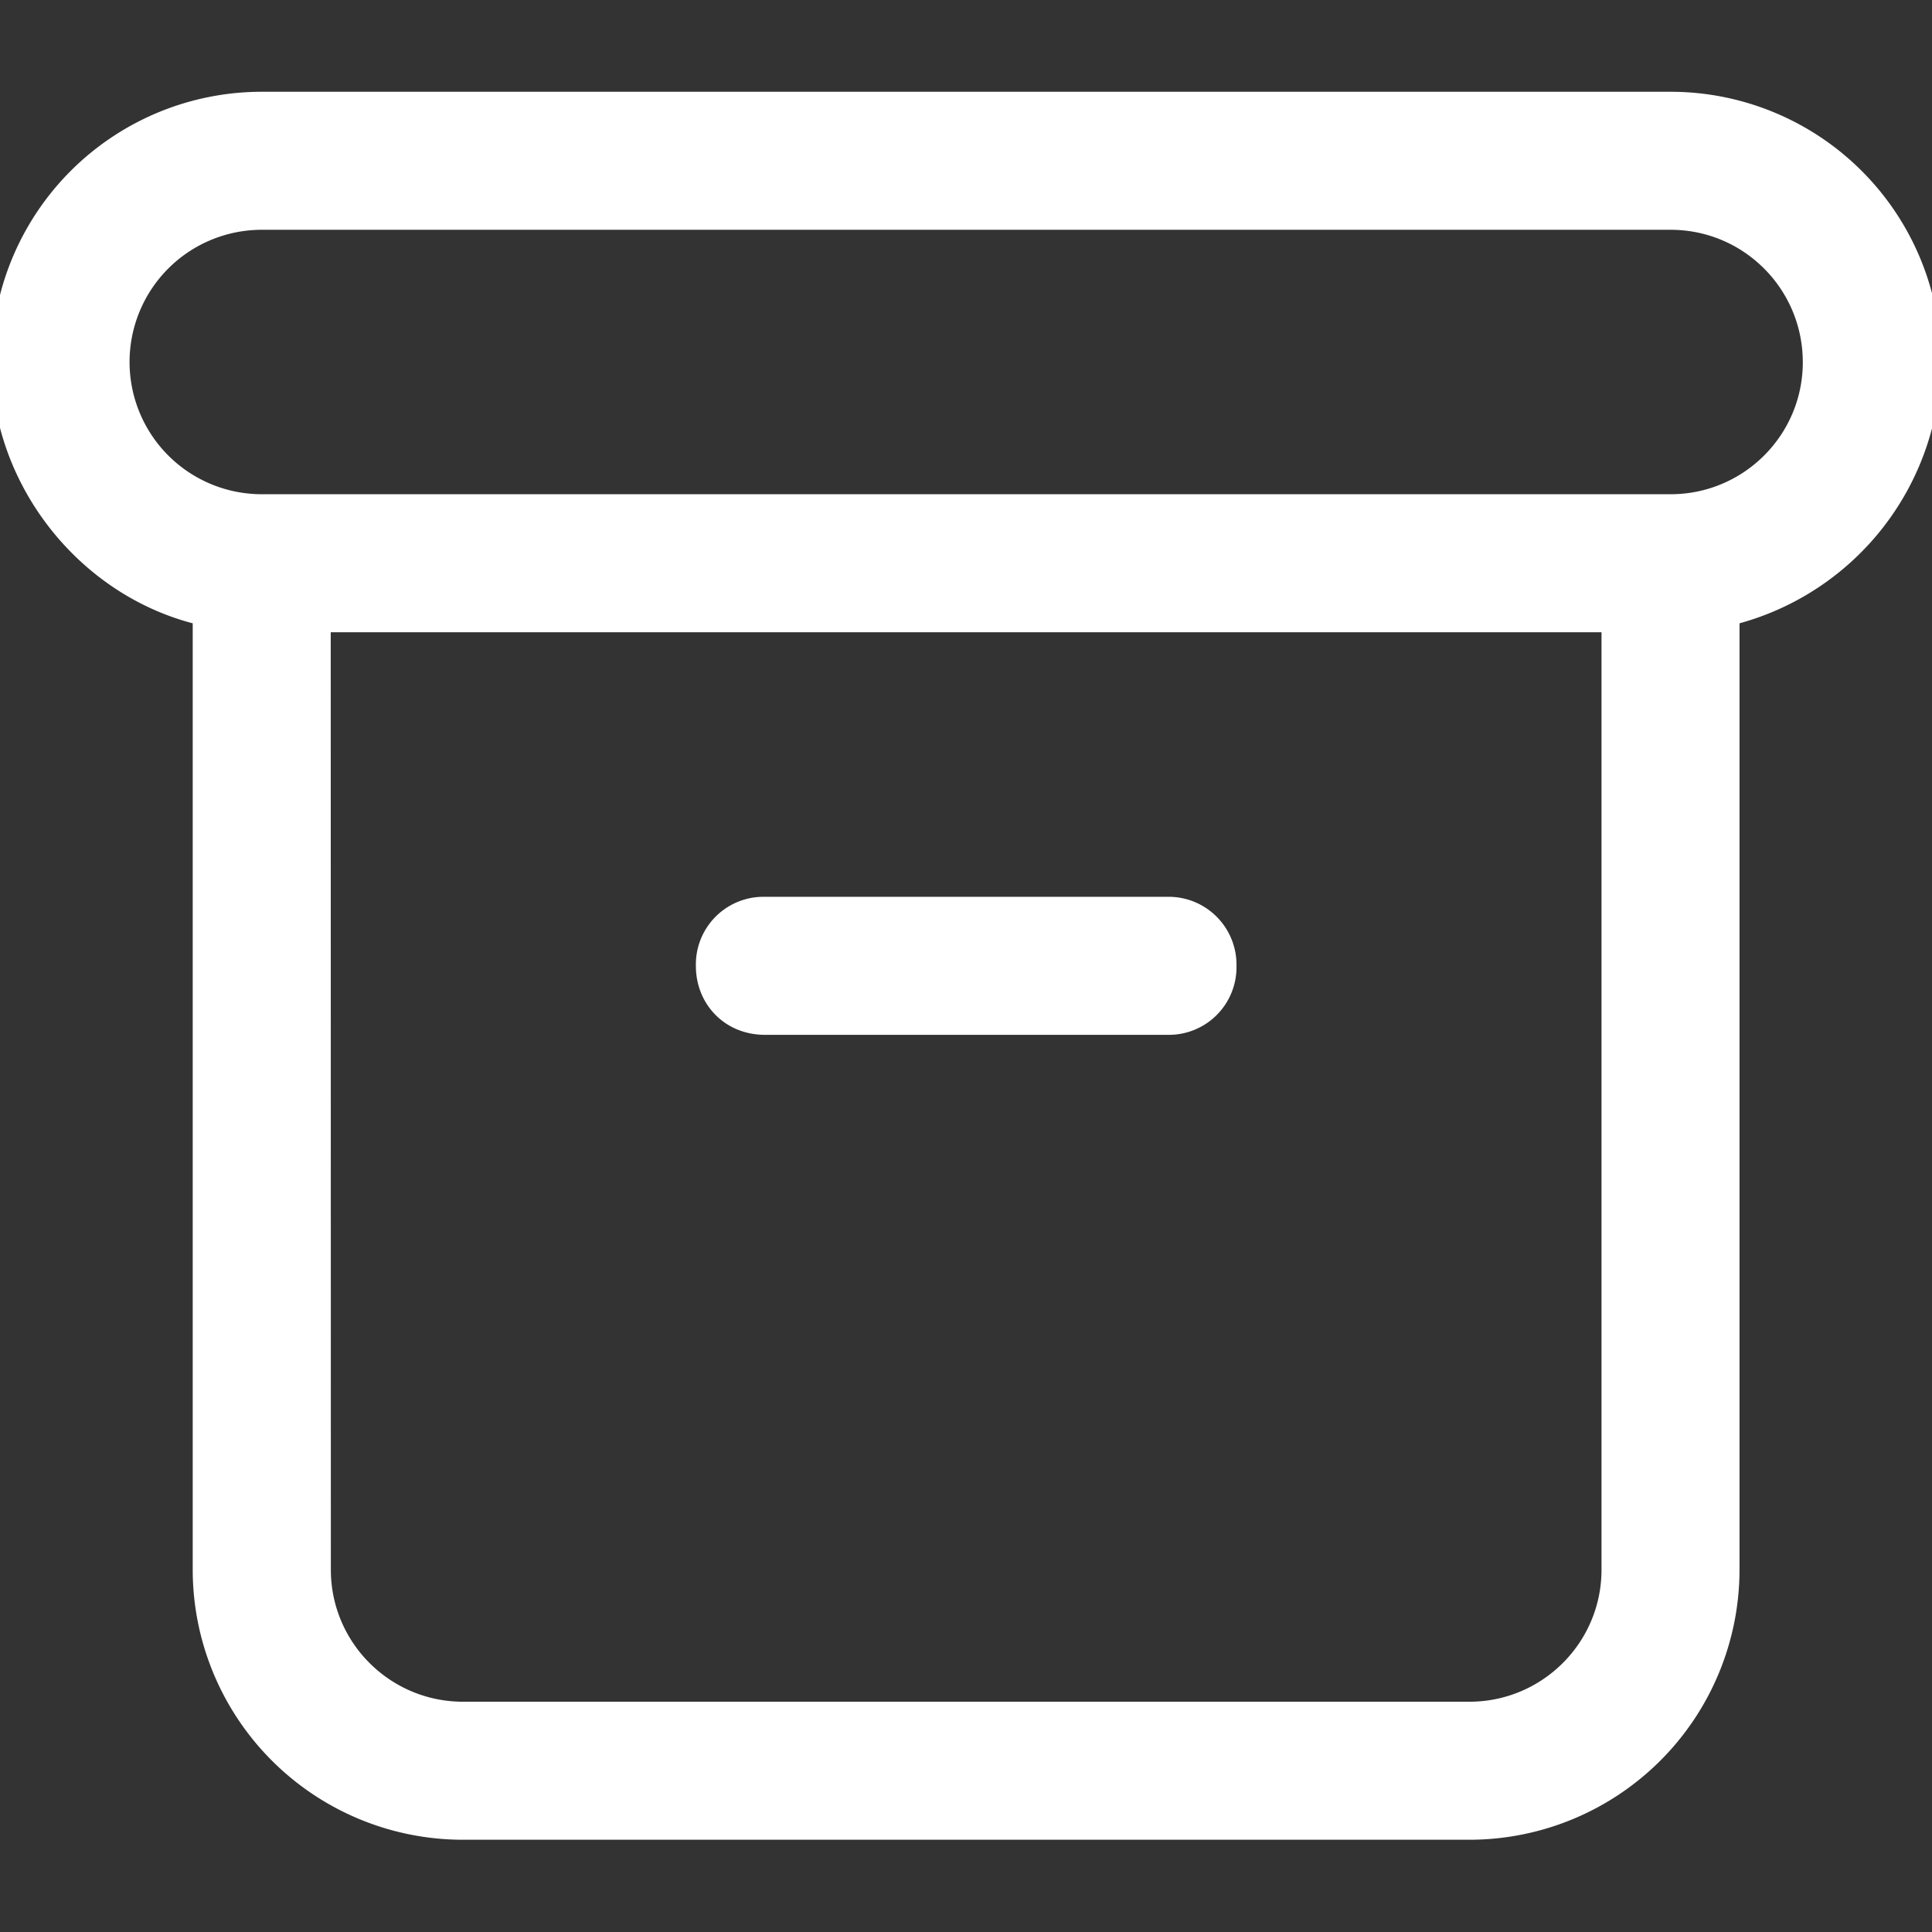 <svg xmlns="http://www.w3.org/2000/svg" width="16" height="16" viewBox="0 0 16 16"><rect x="0" y="0" width="16" height="16" fill="#333333" stroke="none"/><g><g><g/><g><path fill="#fff" d="M14.93 3c0 .603-.49 1.093-1.095 1.093H2.168a1.095 1.095 0 1 1 0-2.19h11.667c.605 0 1.095.49 1.095 1.097zM6.335 7.427A.56.56 0 0 0 5.763 8c0 .314.237.57.572.57h3.333A.56.56 0 0 0 10.24 8a.562.562 0 0 0-.572-.573zM13.263 13c0 .603-.49 1.093-1.095 1.093H3.835c-.605 0-1.095-.49-1.095-1.093l-.001-7.764h10.524zM2.168.76A2.238 2.238 0 0 0-.07 3c0 1 .707 1.91 1.666 2.162V13a2.238 2.238 0 0 0 2.239 2.236h8.333A2.238 2.238 0 0 0 14.406 13V5.162A2.271 2.271 0 0 0 16.074 3 2.239 2.239 0 0 0 13.835.76z"/></g></g></g></svg>